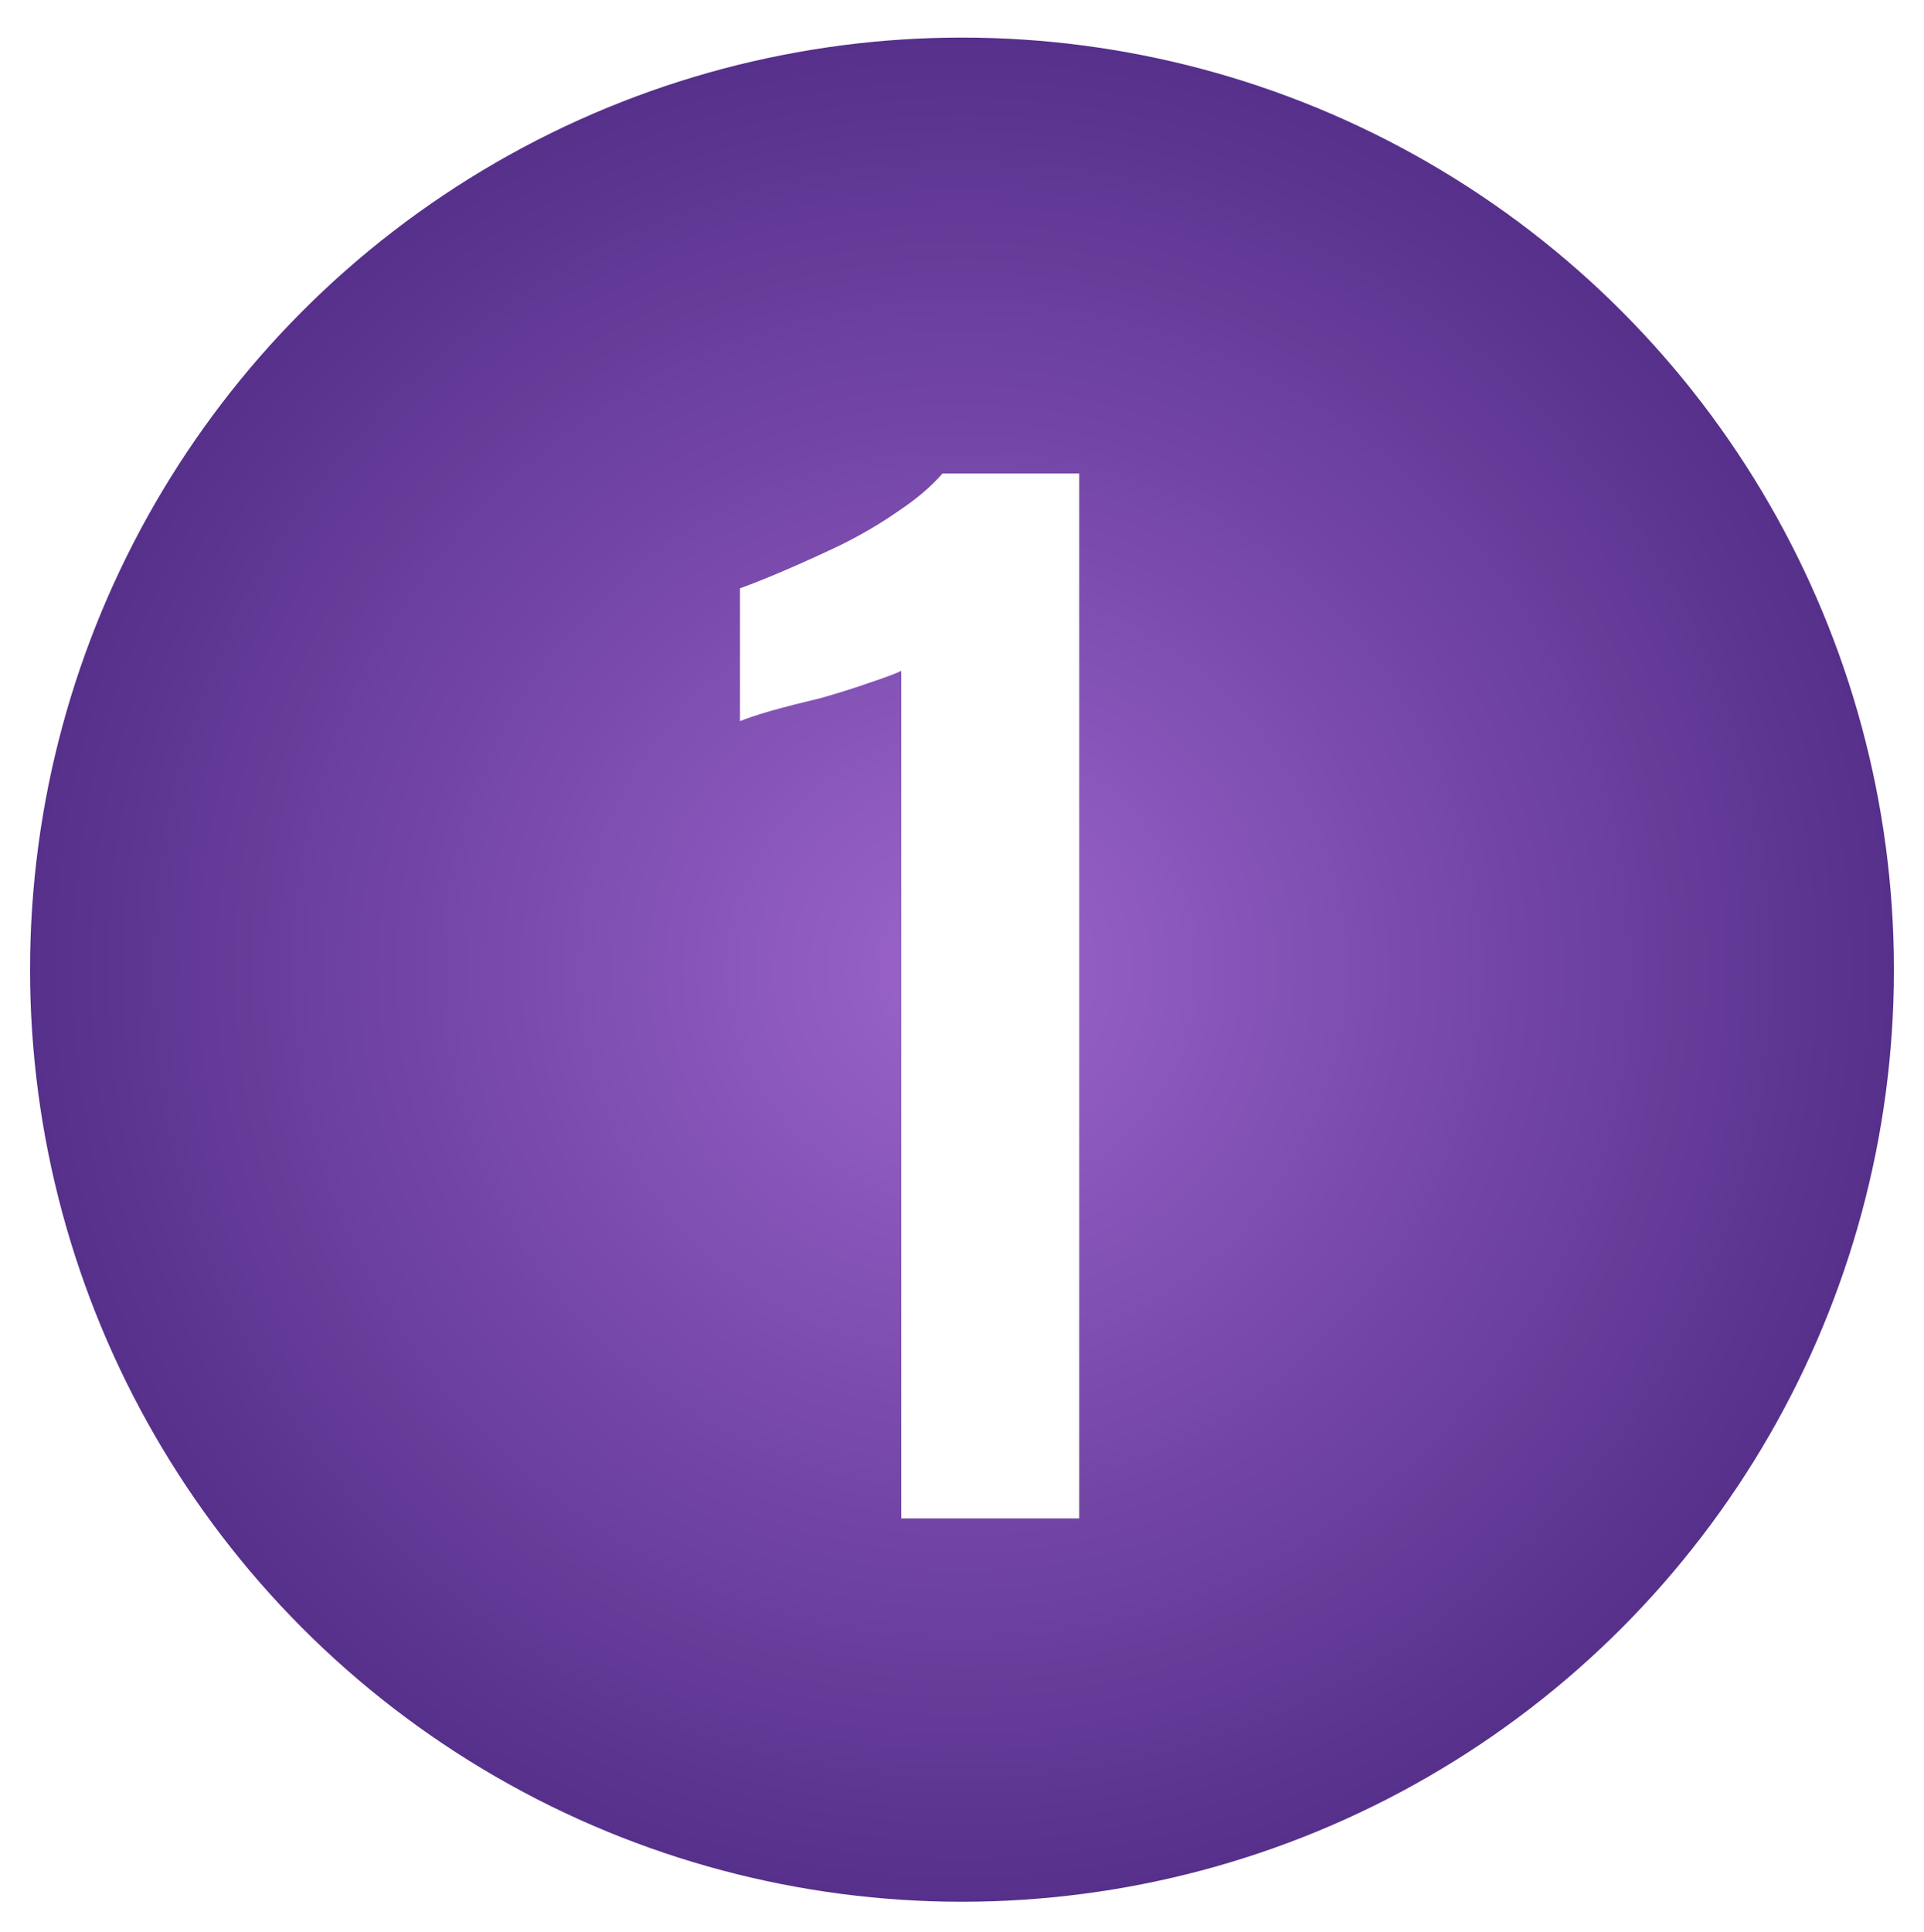 <?xml version="1.0" encoding="UTF-8"?> <svg xmlns="http://www.w3.org/2000/svg" width="256" height="257" viewBox="0 0 256 257" fill="none"> <g filter="url(#filter0_d_13_75)"> <circle cx="128" cy="125" r="124" fill="url(#paint0_radial_13_75)"></circle> </g> <path d="M119.914 202V89.247C119.228 89.591 117.855 90.105 115.795 90.792C113.85 91.478 111.677 92.165 109.274 92.851C106.871 93.423 104.64 93.995 102.581 94.567C100.636 95.139 99.263 95.597 98.462 95.94V78.264C100.064 77.692 102.066 76.891 104.469 75.861C106.871 74.831 109.388 73.687 112.02 72.429C114.766 71.056 117.283 69.568 119.571 67.967C121.974 66.365 123.919 64.706 125.406 62.99H143.597V202H119.914Z" fill="white"></path> <defs> <filter id="filter0_d_13_75" x="0" y="1" width="256" height="256" filterUnits="userSpaceOnUse" color-interpolation-filters="sRGB"> <feFlood flood-opacity="0" result="BackgroundImageFix"></feFlood> <feColorMatrix in="SourceAlpha" type="matrix" values="0 0 0 0 0 0 0 0 0 0 0 0 0 0 0 0 0 0 127 0" result="hardAlpha"></feColorMatrix> <feOffset dy="4"></feOffset> <feGaussianBlur stdDeviation="2"></feGaussianBlur> <feComposite in2="hardAlpha" operator="out"></feComposite> <feColorMatrix type="matrix" values="0 0 0 0 0 0 0 0 0 0 0 0 0 0 0 0 0 0 0.25 0"></feColorMatrix> <feBlend mode="normal" in2="BackgroundImageFix" result="effect1_dropShadow_13_75"></feBlend> <feBlend mode="normal" in="SourceGraphic" in2="effect1_dropShadow_13_75" result="shape"></feBlend> </filter> <radialGradient id="paint0_radial_13_75" cx="0" cy="0" r="1" gradientUnits="userSpaceOnUse" gradientTransform="translate(128 125) rotate(90) scale(124)"> <stop stop-color="#9B64CB"></stop> <stop offset="1" stop-color="#56308B"></stop> </radialGradient> </defs> </svg> 